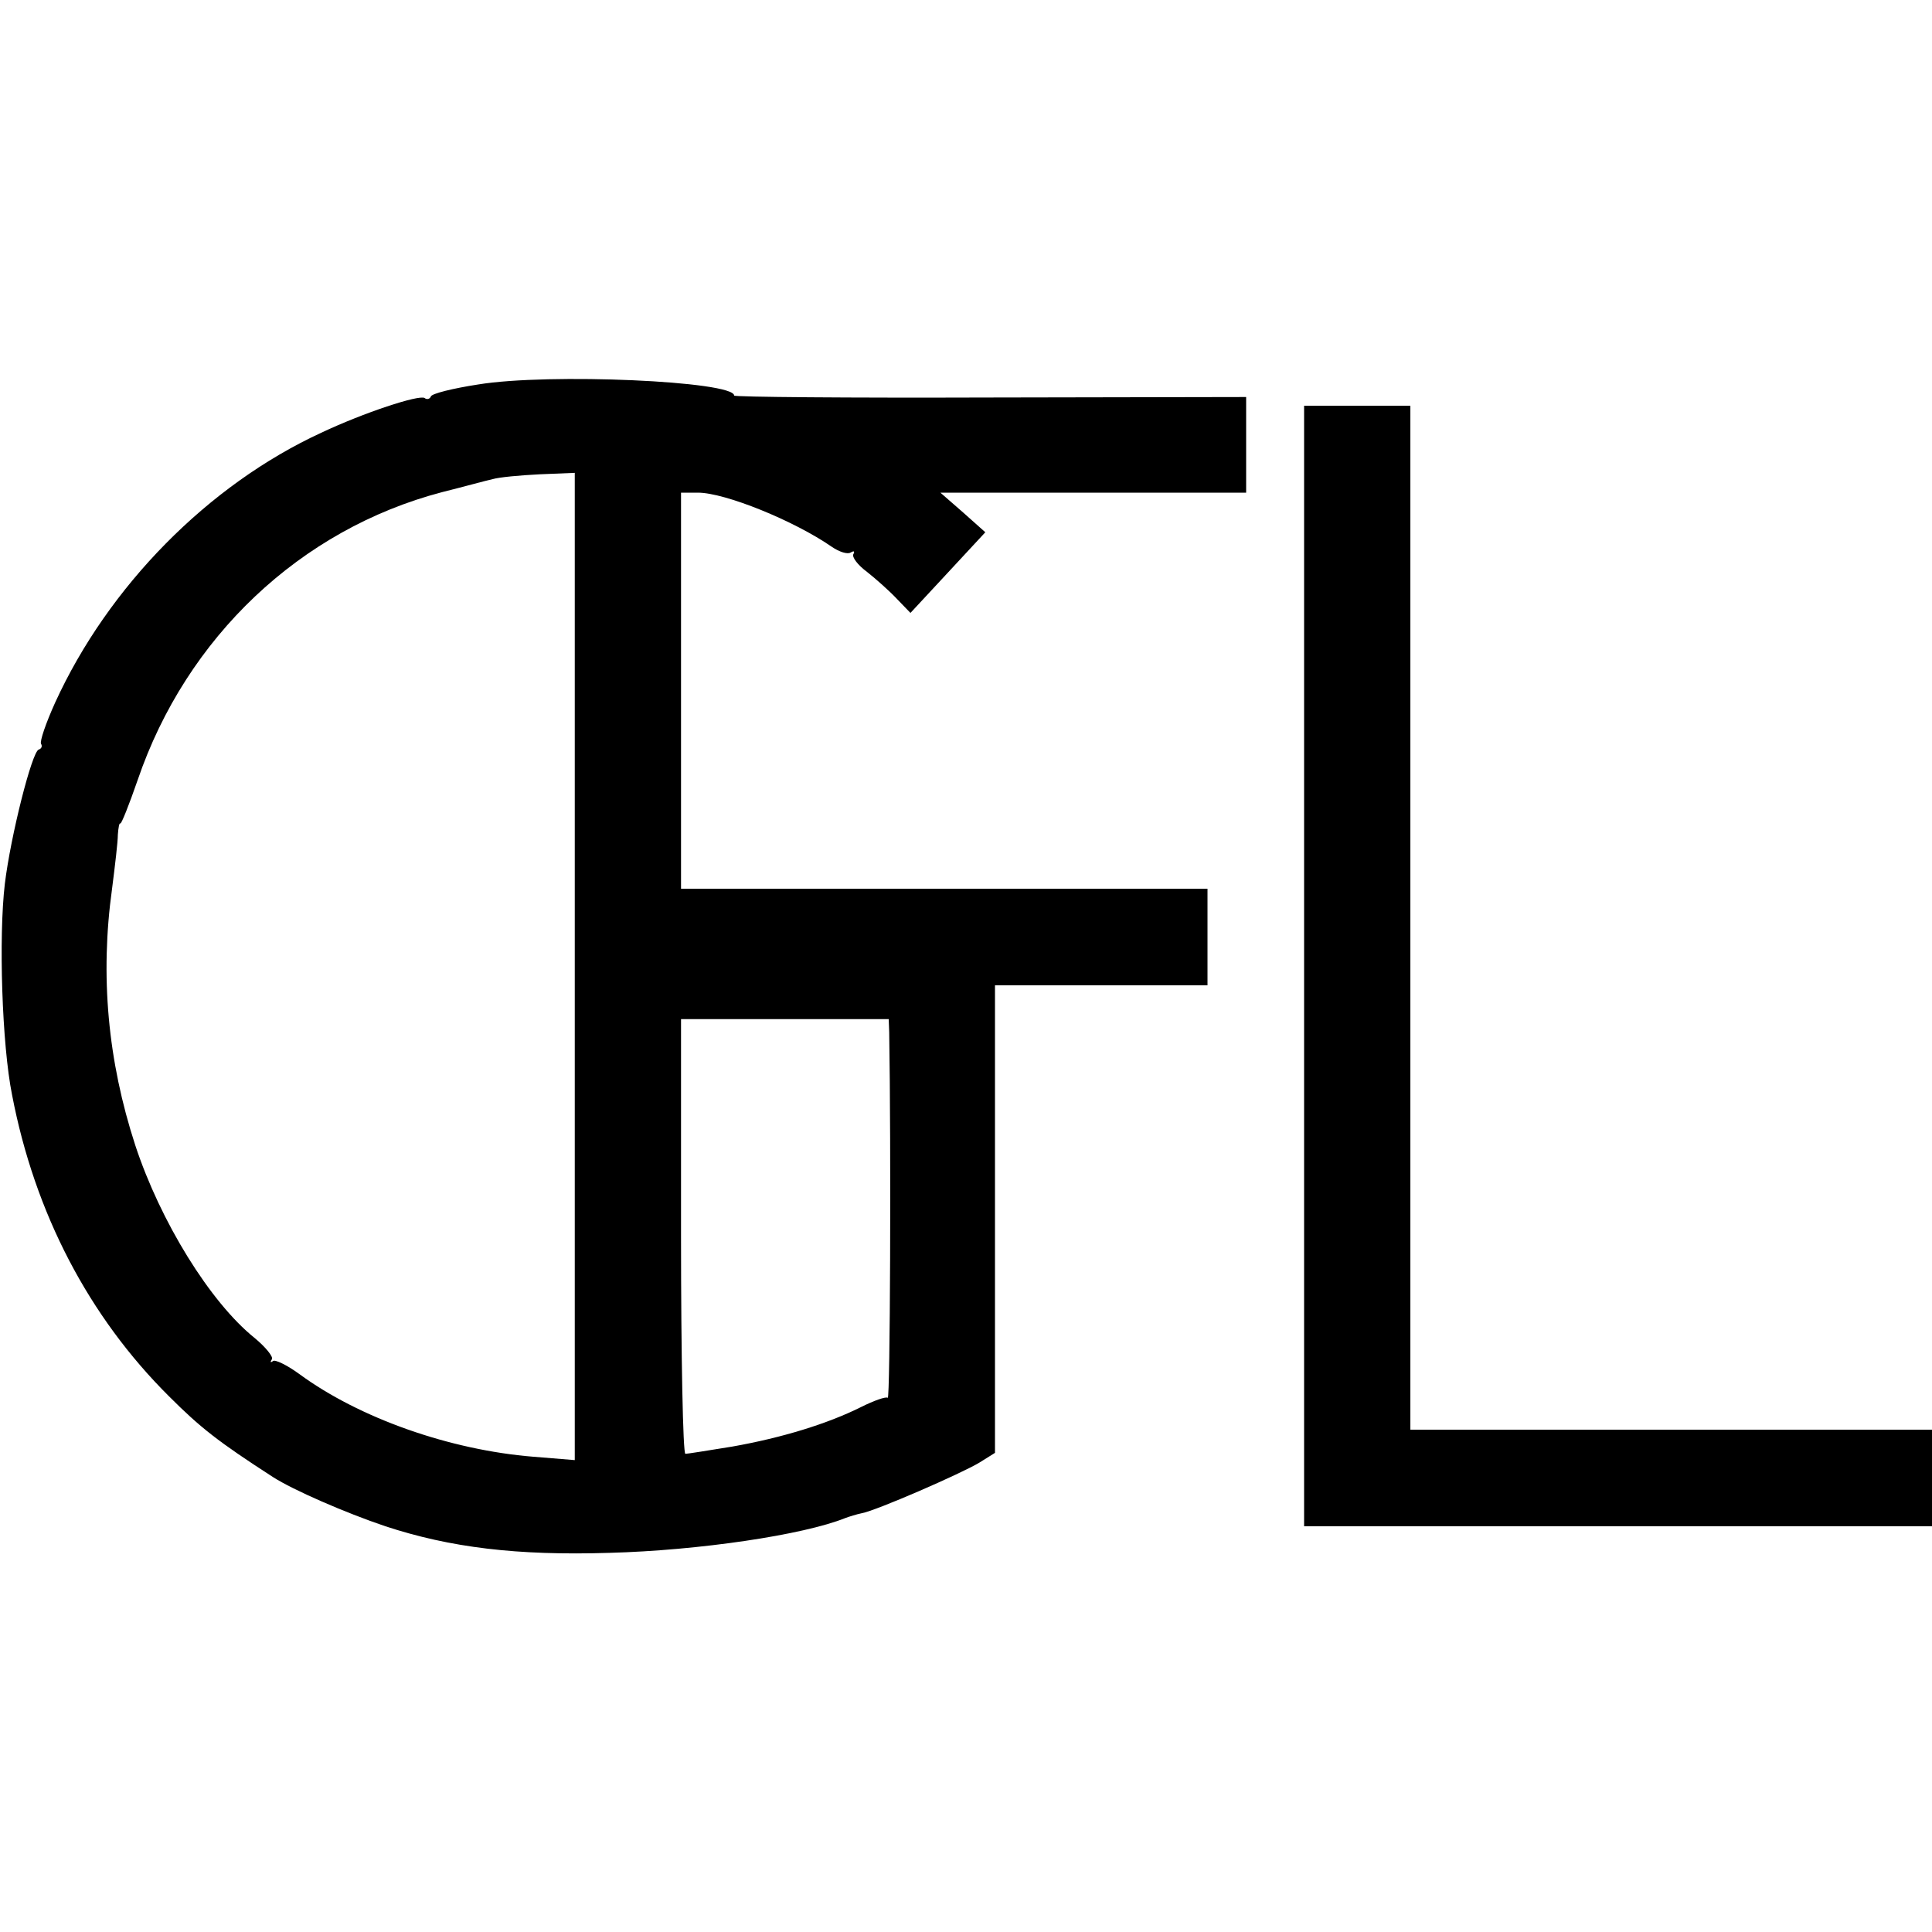 <?xml version="1.0" standalone="no"?>
<!DOCTYPE svg PUBLIC "-//W3C//DTD SVG 20010904//EN"
 "http://www.w3.org/TR/2001/REC-SVG-20010904/DTD/svg10.dtd">
<svg version="1.0" xmlns="http://www.w3.org/2000/svg"
 width="400pt" height="400pt" viewBox="0 0 400 400"
 preserveAspectRatio="xMidYMid meet">
<g transform="translate(0,400) scale(0.1,-0.1)"
fill="#000000" stroke="none">
<path d="M990 3204 c-52 -8 -97 -19 -98 -25 -2 -5 -8 -7 -13 -3 -12 7 -125
-30 -214 -72 -234 -108 -441 -318 -551 -559 -19 -42 -32 -80 -29 -85 3 -5 1
-10 -5 -12 -14 -5 -58 -179 -70 -278 -13 -110 -6 -333 15 -437 47 -245 159
-459 325 -624 65 -65 102 -94 215 -167 42 -27 150 -74 233 -102 134 -44 272
-61 464 -55 185 5 401 37 488 72 8 3 24 8 34 10 29 5 206 82 244 105 l32 20 0
484 0 484 220 0 220 0 0 100 0 100 -545 0 -545 0 0 410 0 410 35 0 c56 0 199
-58 277 -112 16 -11 33 -16 39 -12 7 4 9 3 6 -3 -4 -6 9 -23 28 -37 19 -15 47
-40 62 -56 l28 -29 78 84 77 83 -46 41 -47 41 317 0 316 0 0 99 0 99 -530 -1
c-292 -1 -530 1 -530 4 0 30 -384 47 -530 23z m200 -1205 l0 -1022 -86 7
c-173 14 -360 80 -484 171 -26 19 -51 31 -55 27 -5 -4 -6 -2 -2 4 3 5 -13 25
-36 44 -92 74 -195 241 -247 399 -57 175 -73 351 -48 531 6 47 12 97 12 112 1
14 3 25 5 23 2 -2 18 38 36 90 101 296 337 519 630 596 44 11 91 24 105 27 13
4 57 8 97 10 l73 3 0 -1022z m651 -136 c4 -240 2 -760 -3 -757 -4 3 -29 -6
-55 -19 -70 -35 -165 -64 -267 -82 -49 -8 -93 -15 -97 -15 -5 0 -9 202 -9 450
l0 450 215 0 215 0 1 -27z"/>
<path d="M2700 2000 l0 -1160 650 0 650 0 0 100 0 100 -540 0 -540 0 0 1060 0
1060 -110 0 -110 0 0 -1160z"/>
</g>
</svg>
